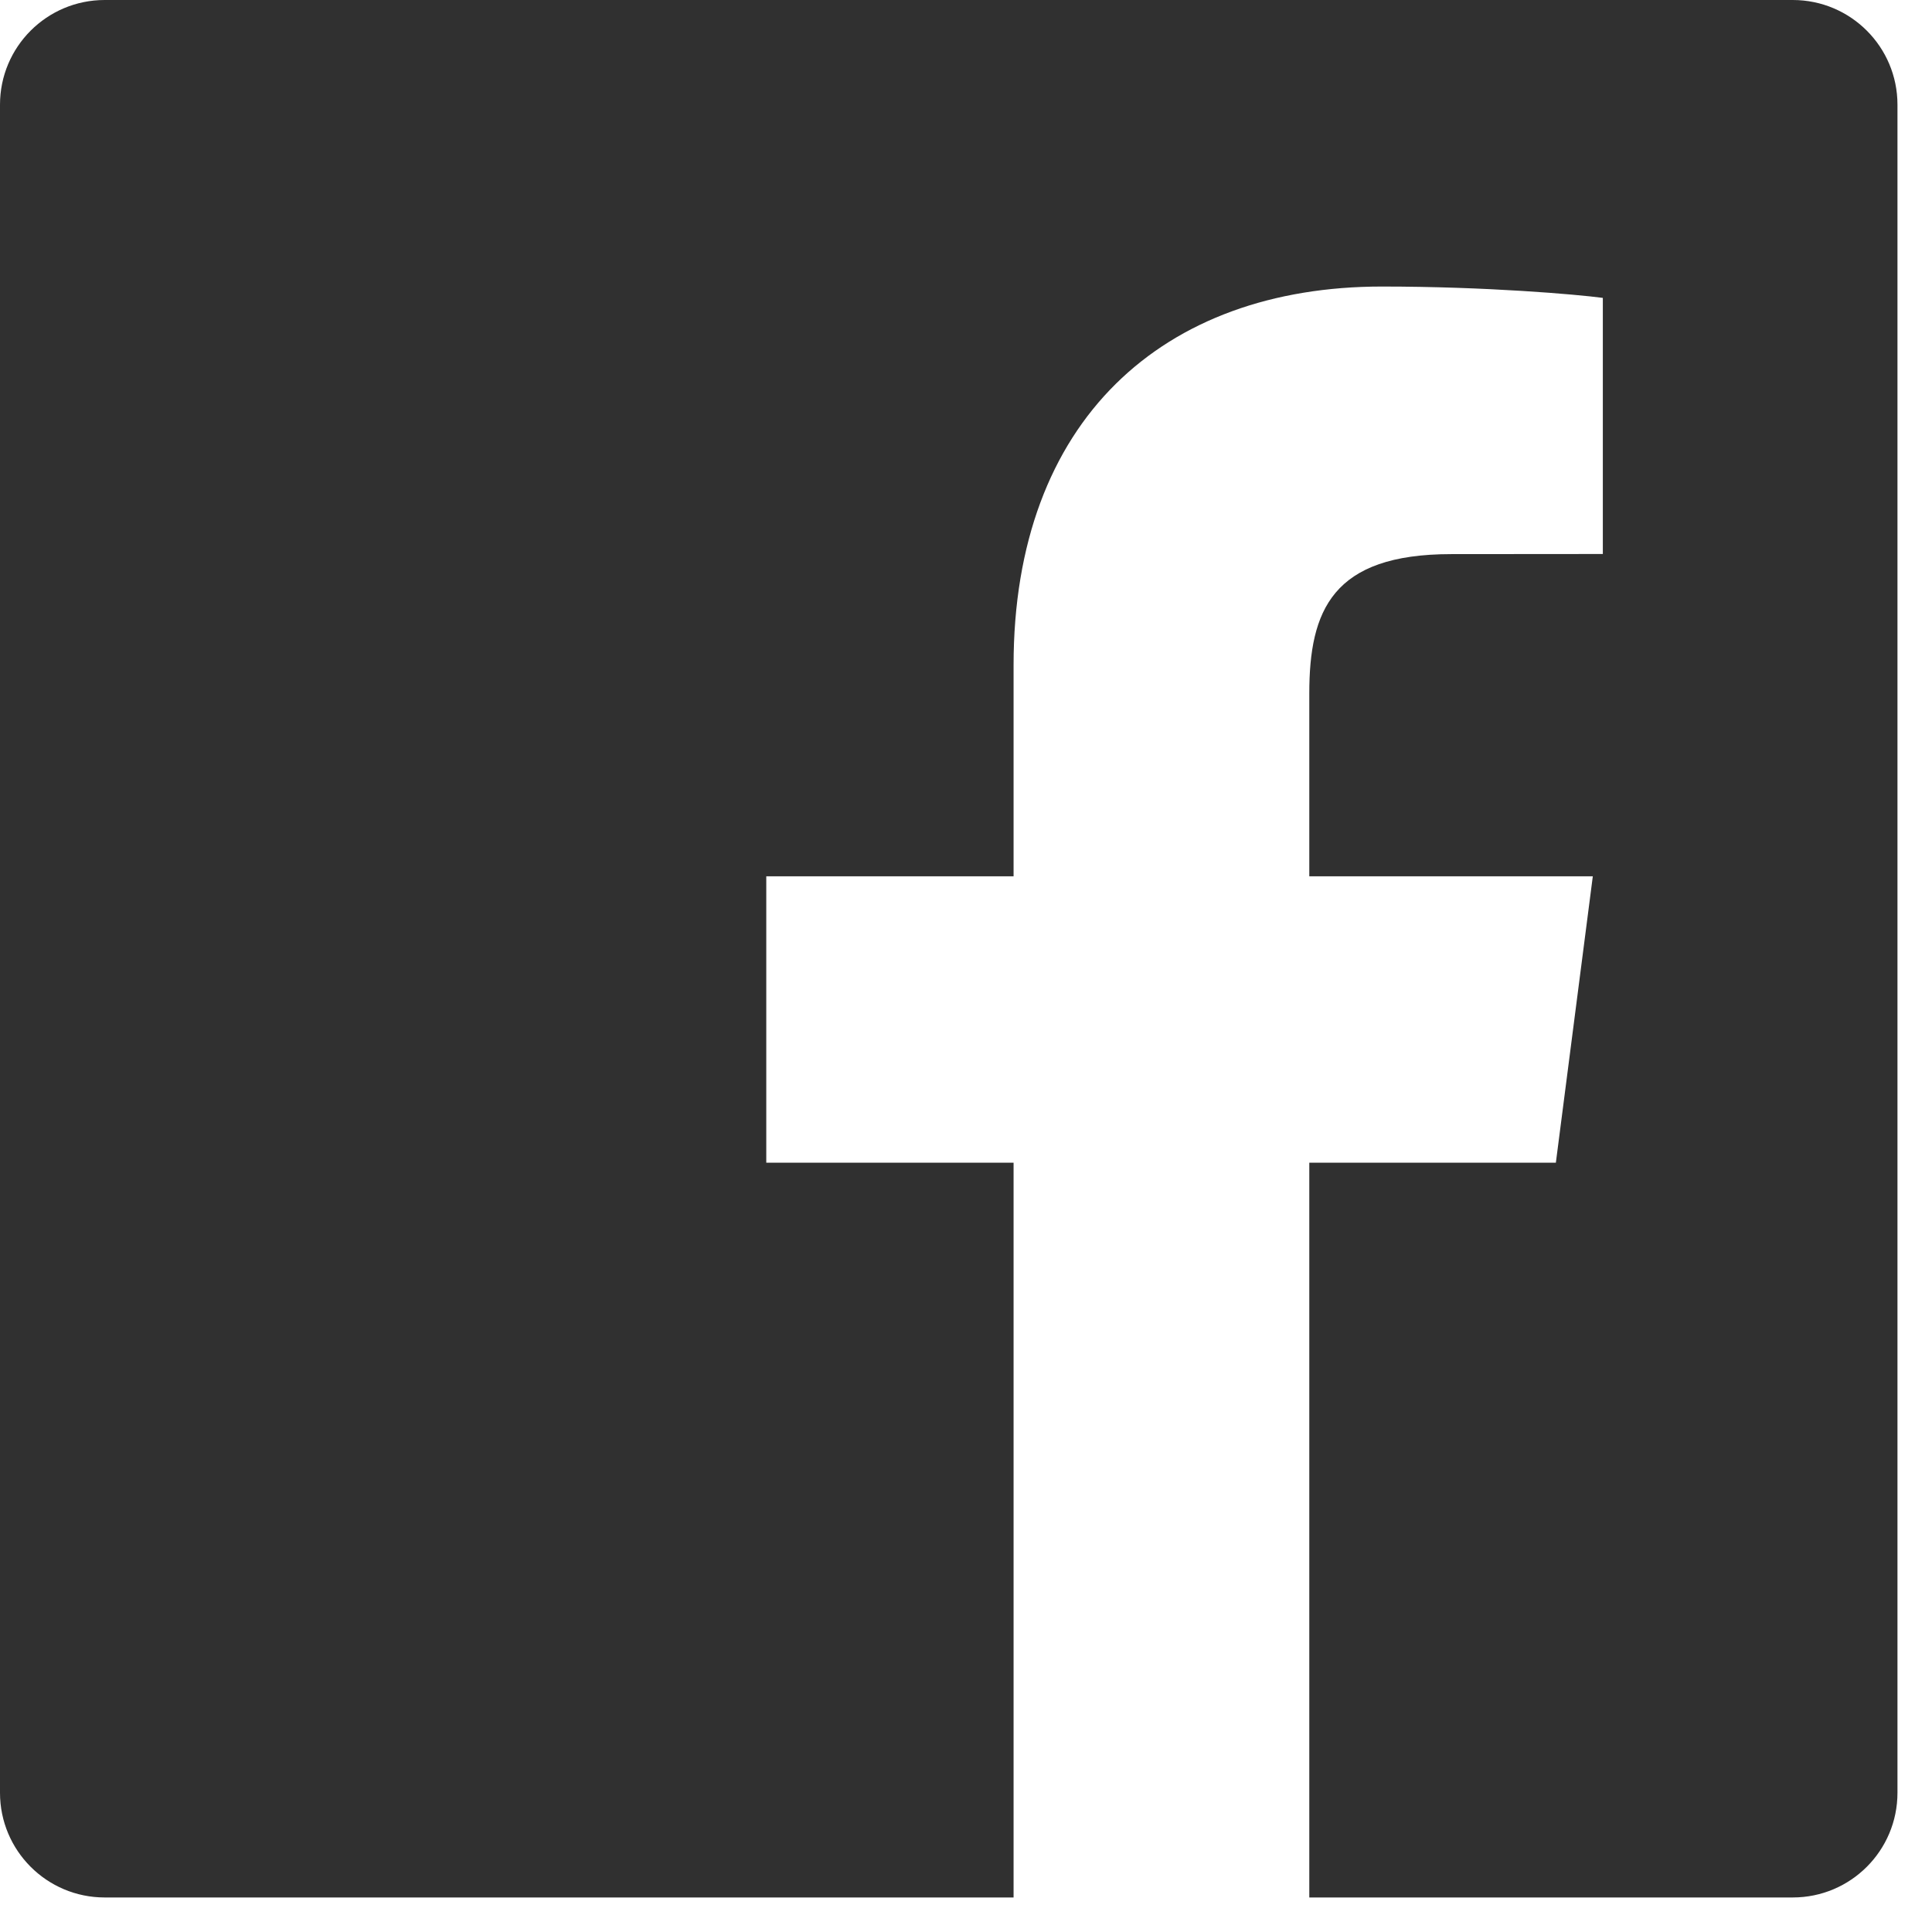 <svg width="16" height="16" viewBox="0 0 16 16" fill="none" xmlns="http://www.w3.org/2000/svg">
<path fill-rule="evenodd" clip-rule="evenodd" d="M14.847 0H0.867C0.388 0 0 0.388 0 0.867V14.847C0 15.326 0.388 15.714 0.867 15.714H8.394V9.629H6.346V7.257H8.394V5.508C8.394 3.479 9.633 2.373 11.444 2.373C12.311 2.373 13.056 2.438 13.274 2.467V4.588L12.018 4.589C11.033 4.589 10.843 5.056 10.843 5.743V7.257H13.191L12.885 9.629H10.843V15.714H14.847C15.326 15.714 15.714 15.326 15.714 14.847V0.867C15.714 0.388 15.326 0 14.847 0Z" fill="#303030"/>
</svg>
